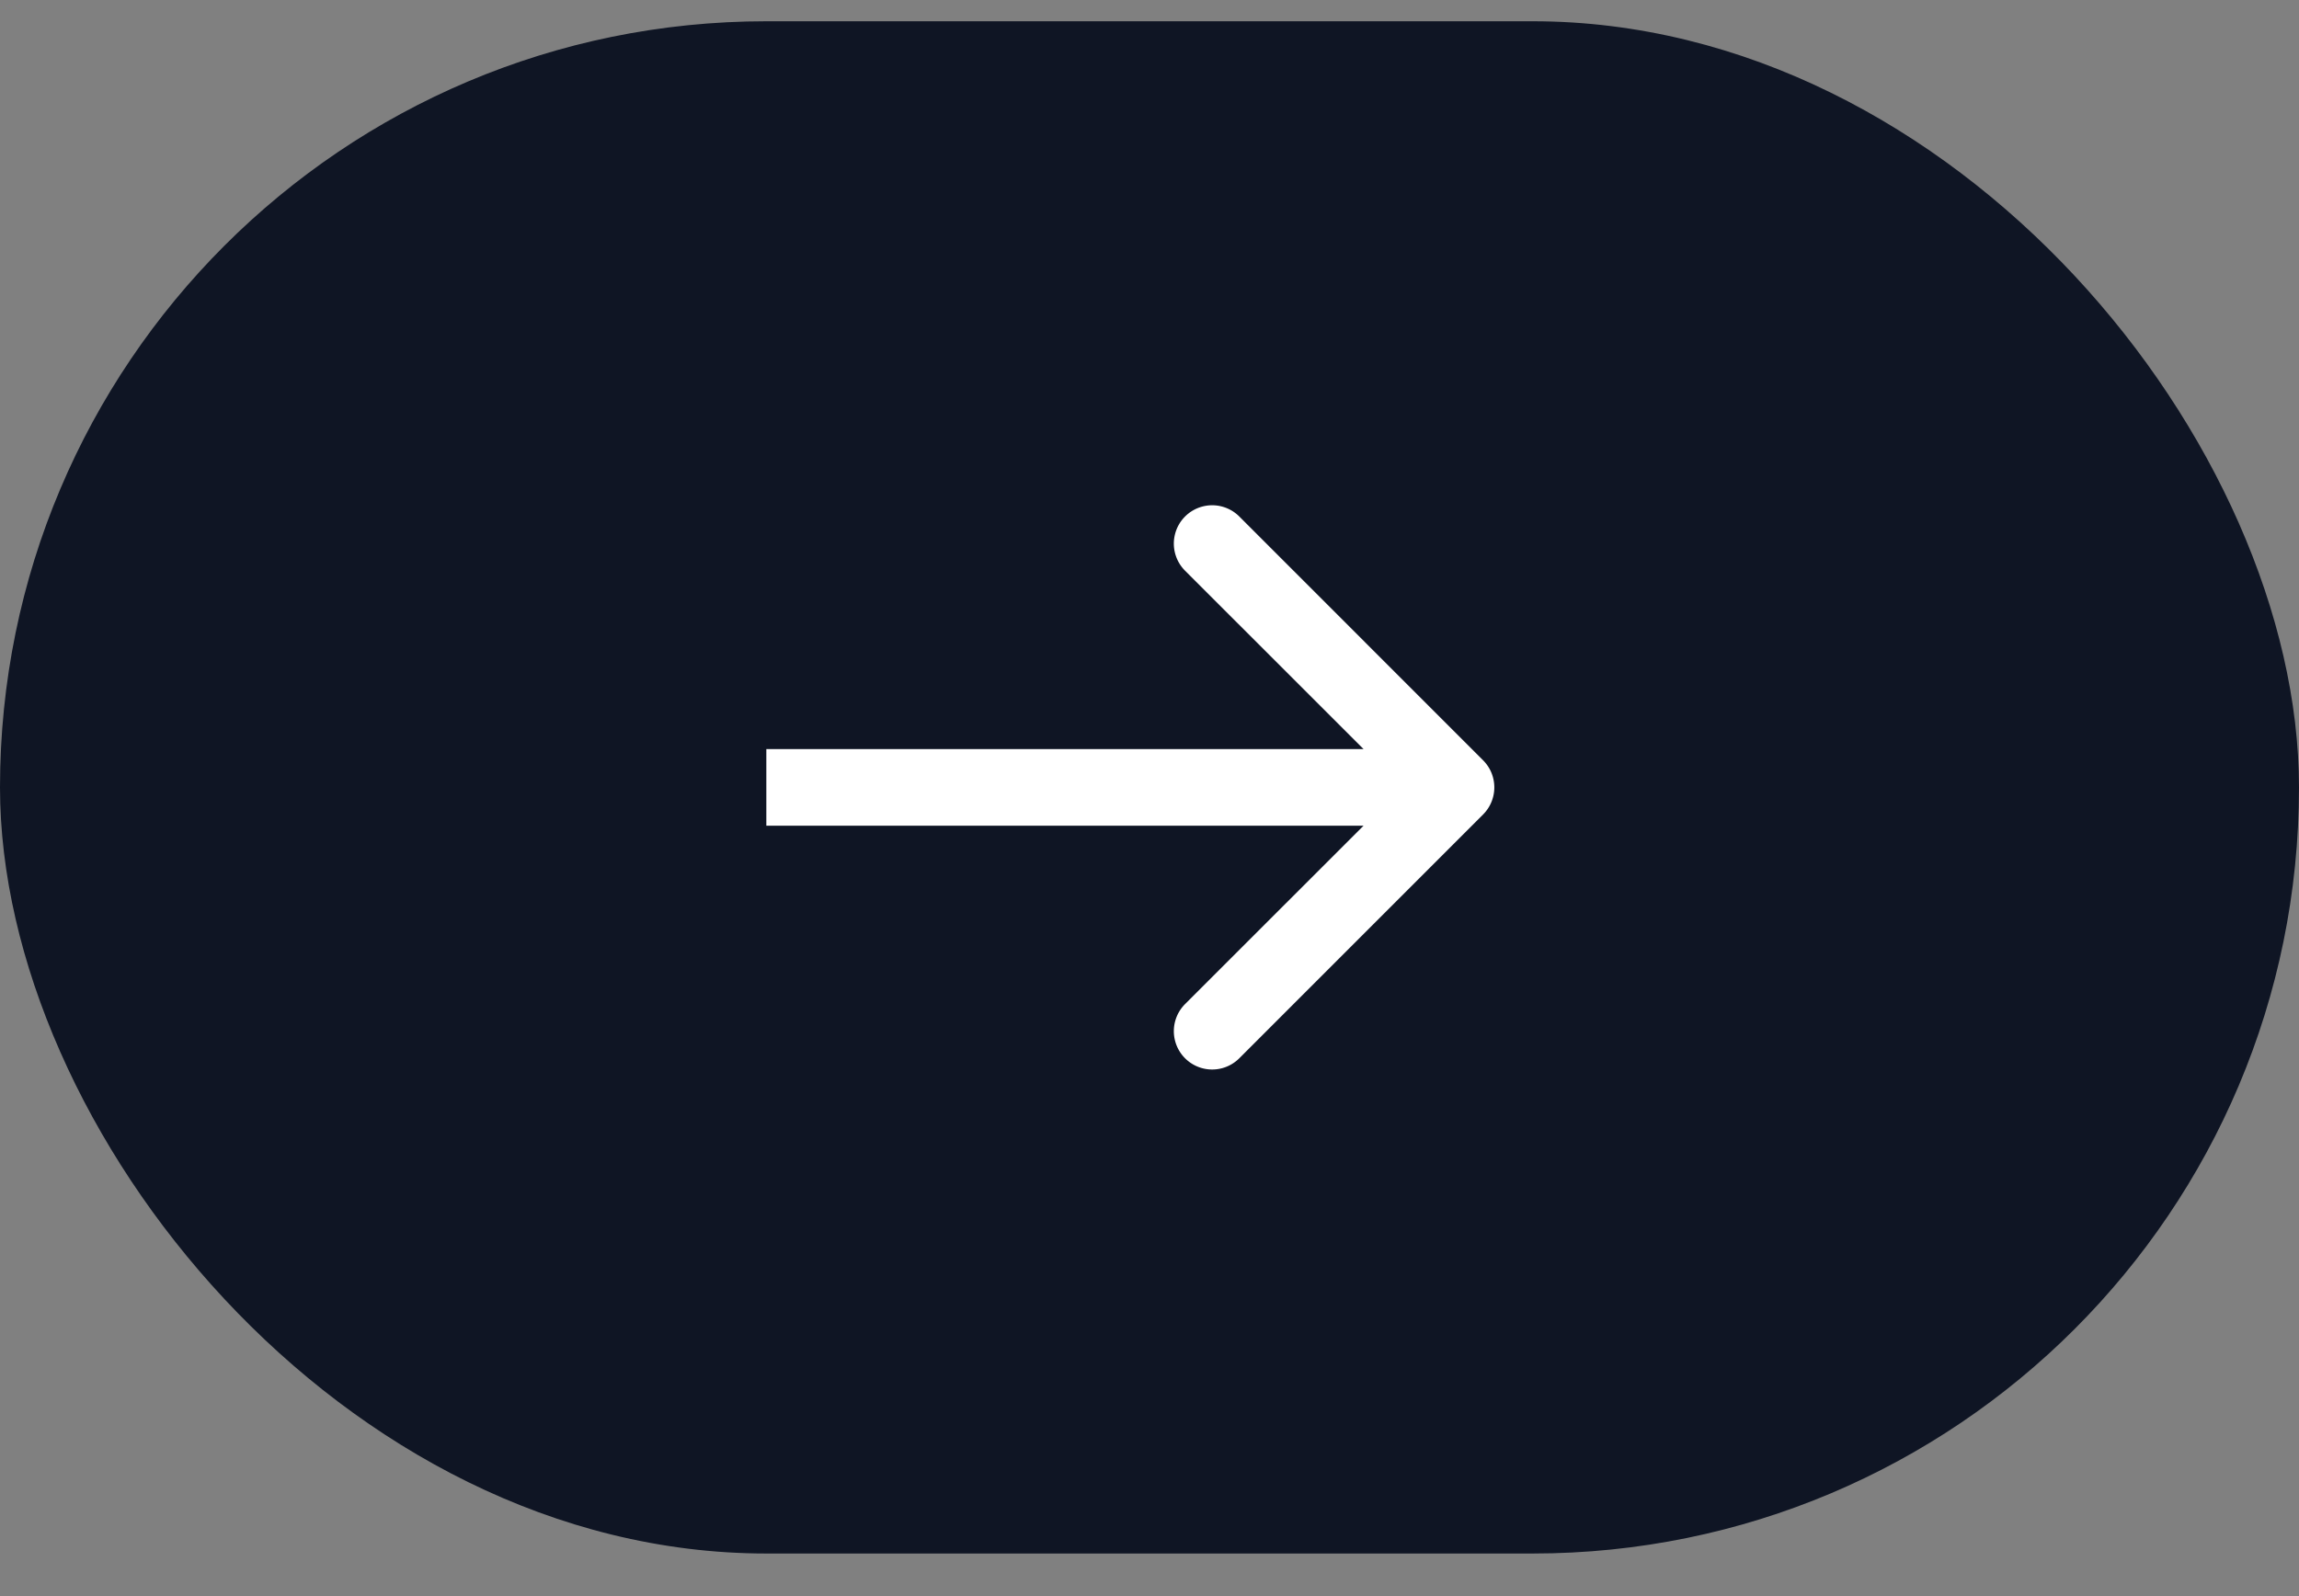 <svg width="36" height="25" fill="none" xmlns="http://www.w3.org/2000/svg"><rect width="100%" height="100%" fill="#808080" stroke="none"/><rect y=".333" width="36" height="24" rx="12" fill="#0F1524"/><path d="M23.224 12.757a.6.6 0 000-.848L19.406 8.09a.6.6 0 10-.849.849l3.395 3.394-3.395 3.394a.6.6 0 10.849.849l3.818-3.819zM12 12.333v.6h10.8v-1.2H12v.6z" fill="#fff"/></svg>